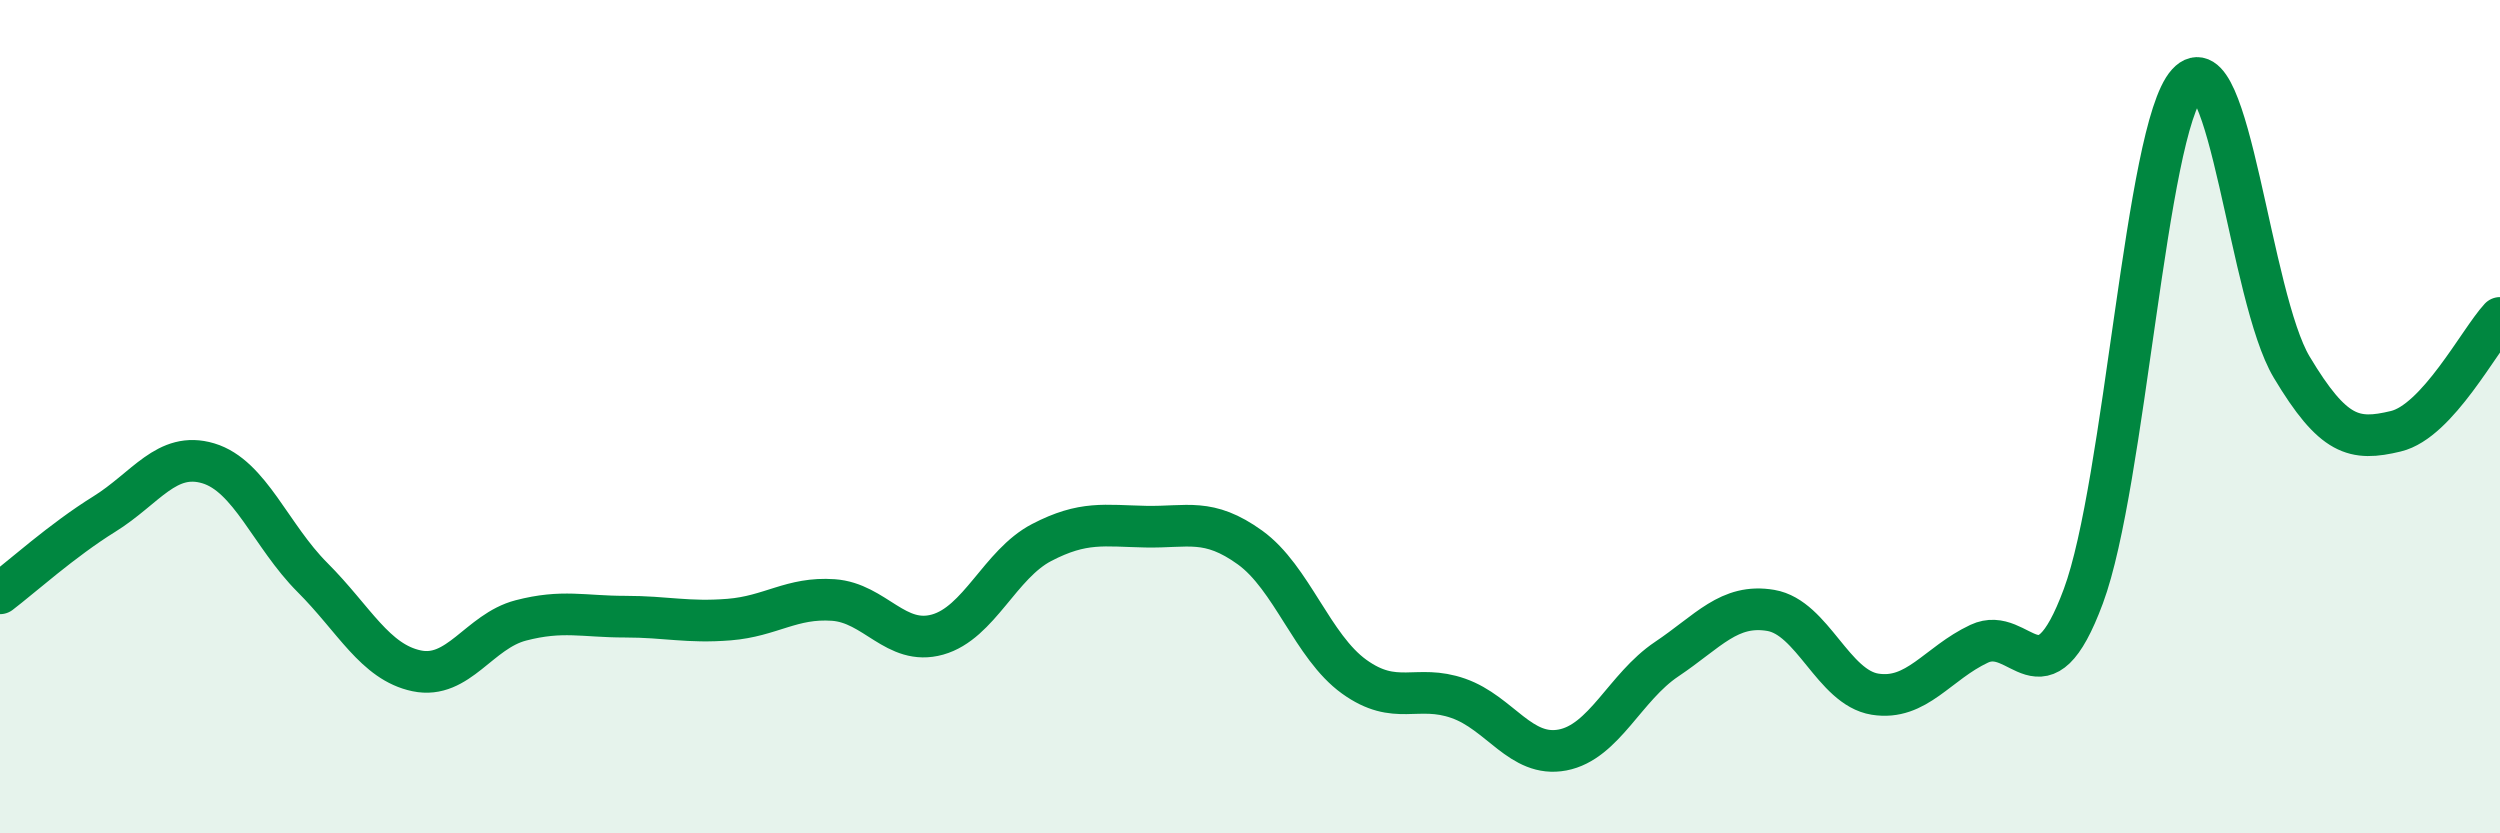 
    <svg width="60" height="20" viewBox="0 0 60 20" xmlns="http://www.w3.org/2000/svg">
      <path
        d="M 0,14.24 C 0.5,13.86 1.5,12.96 2.5,12.34 C 3.5,11.72 4,10.82 5,11.12 C 6,11.42 6.5,12.86 7.5,13.86 C 8.5,14.86 9,15.89 10,16.1 C 11,16.31 11.5,15.15 12.5,14.89 C 13.5,14.63 14,14.8 15,14.8 C 16,14.8 16.5,14.95 17.5,14.87 C 18.5,14.79 19,14.33 20,14.4 C 21,14.47 21.5,15.51 22.5,15.23 C 23.5,14.95 24,13.54 25,13.02 C 26,12.5 26.5,12.62 27.5,12.64 C 28.5,12.66 29,12.42 30,13.14 C 31,13.86 31.5,15.52 32.5,16.24 C 33.5,16.96 34,16.41 35,16.76 C 36,17.11 36.5,18.19 37.5,18 C 38.5,17.81 39,16.49 40,15.82 C 41,15.15 41.5,14.48 42.5,14.65 C 43.5,14.82 44,16.5 45,16.66 C 46,16.82 46.5,15.92 47.5,15.45 C 48.5,14.98 49,17 50,14.31 C 51,11.62 51.5,3.1 52.5,2 C 53.5,0.9 54,7.14 55,8.81 C 56,10.48 56.5,10.59 57.5,10.35 C 58.5,10.11 59.5,8.17 60,7.63L60 20L0 20Z"
        fill="#008740"
        opacity="0.1"
        stroke-linecap="round"
        stroke-linejoin="round"
      />
      <path
        d="M 0,14.24 C 0.5,13.86 1.5,12.96 2.5,12.34 C 3.5,11.72 4,10.82 5,11.12 C 6,11.42 6.5,12.86 7.5,13.86 C 8.5,14.86 9,15.89 10,16.1 C 11,16.31 11.5,15.15 12.5,14.89 C 13.5,14.63 14,14.8 15,14.8 C 16,14.8 16.5,14.95 17.5,14.87 C 18.5,14.79 19,14.33 20,14.4 C 21,14.47 21.5,15.51 22.5,15.23 C 23.5,14.95 24,13.54 25,13.02 C 26,12.5 26.5,12.62 27.5,12.64 C 28.5,12.66 29,12.42 30,13.14 C 31,13.86 31.5,15.52 32.5,16.24 C 33.5,16.96 34,16.41 35,16.76 C 36,17.11 36.5,18.19 37.5,18 C 38.5,17.81 39,16.49 40,15.82 C 41,15.15 41.5,14.48 42.5,14.65 C 43.5,14.82 44,16.5 45,16.66 C 46,16.82 46.5,15.92 47.5,15.45 C 48.5,14.98 49,17 50,14.31 C 51,11.62 51.5,3.1 52.5,2 C 53.5,0.9 54,7.14 55,8.81 C 56,10.48 56.5,10.59 57.5,10.35 C 58.5,10.11 59.5,8.17 60,7.63"
        stroke="#008740"
        stroke-width="1"
        fill="none"
        stroke-linecap="round"
        stroke-linejoin="round"
      />
    </svg>
  